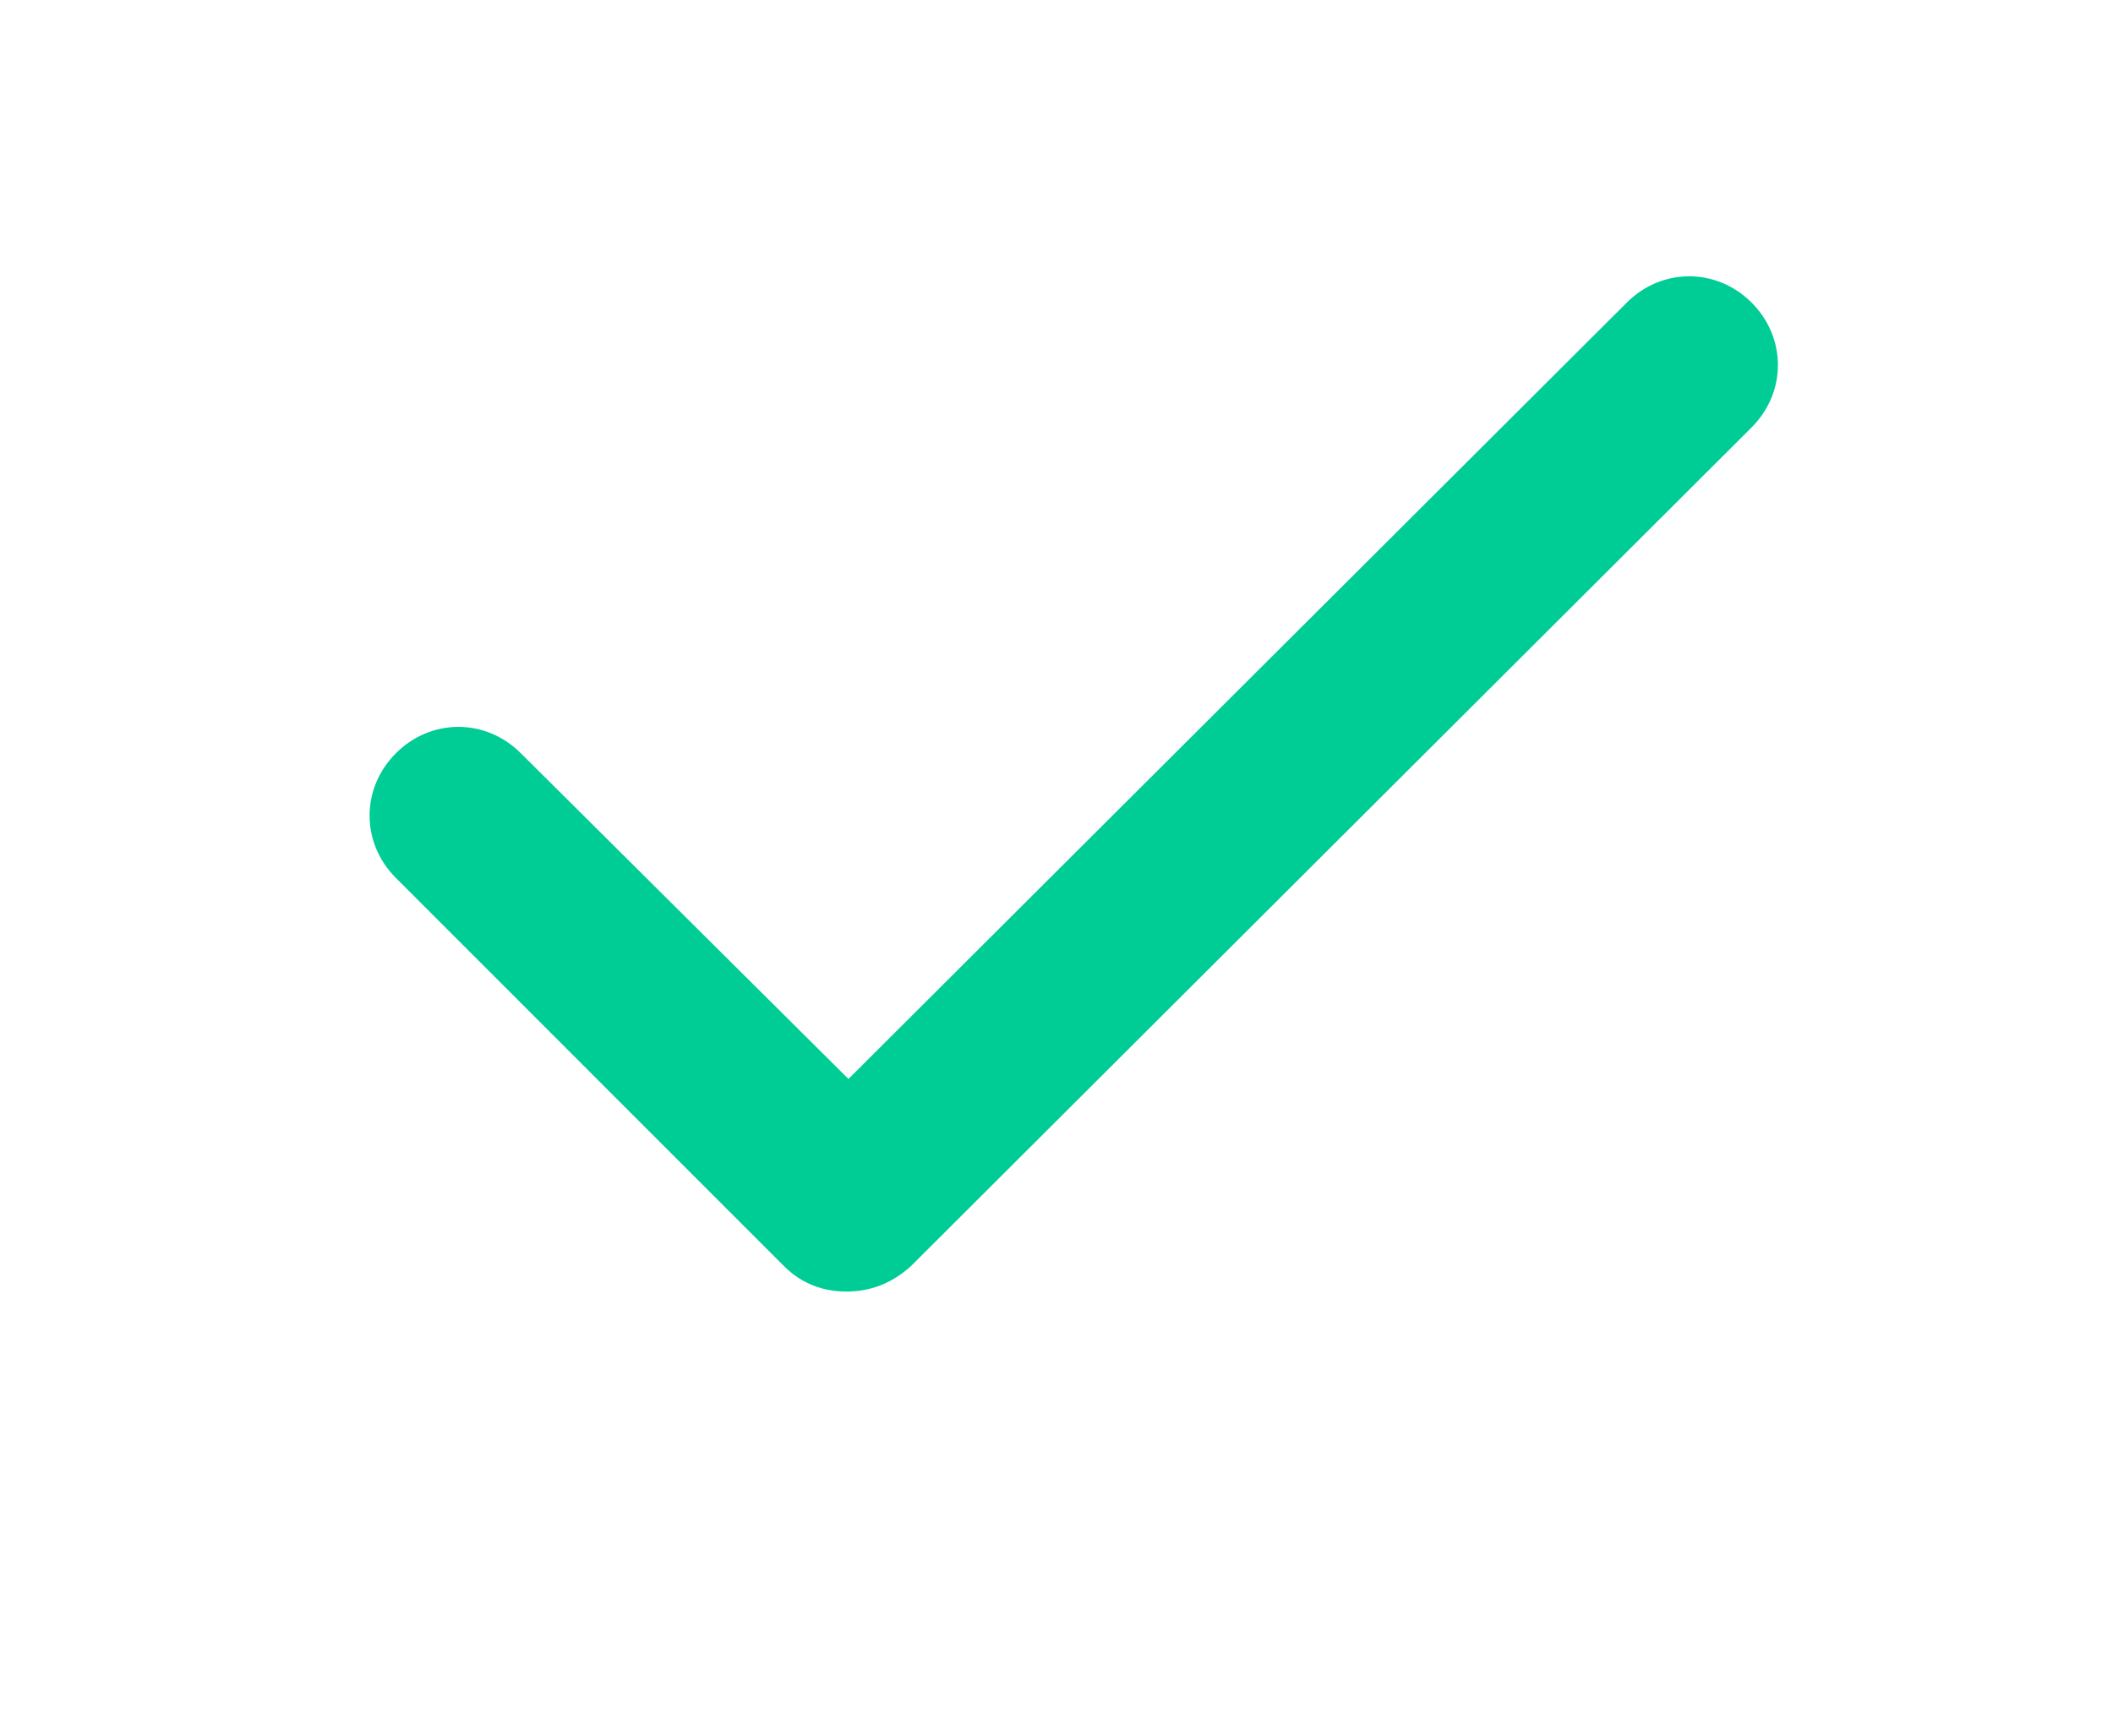 <?xml version="1.0" encoding="UTF-8"?> <svg xmlns="http://www.w3.org/2000/svg" width="28" height="23" viewBox="0 0 28 23" fill="none"><path d="M11.217 17.115C10.907 17.115 10.623 17.012 10.39 16.779L5.247 11.635C4.781 11.17 4.781 10.446 5.247 9.981C5.712 9.516 6.436 9.516 6.901 9.981L11.243 14.298L21.557 4.01C22.022 3.545 22.746 3.545 23.211 4.01C23.676 4.475 23.676 5.199 23.211 5.664L12.07 16.779C11.812 17.012 11.528 17.115 11.217 17.115Z" fill="#00CC96"></path></svg> 